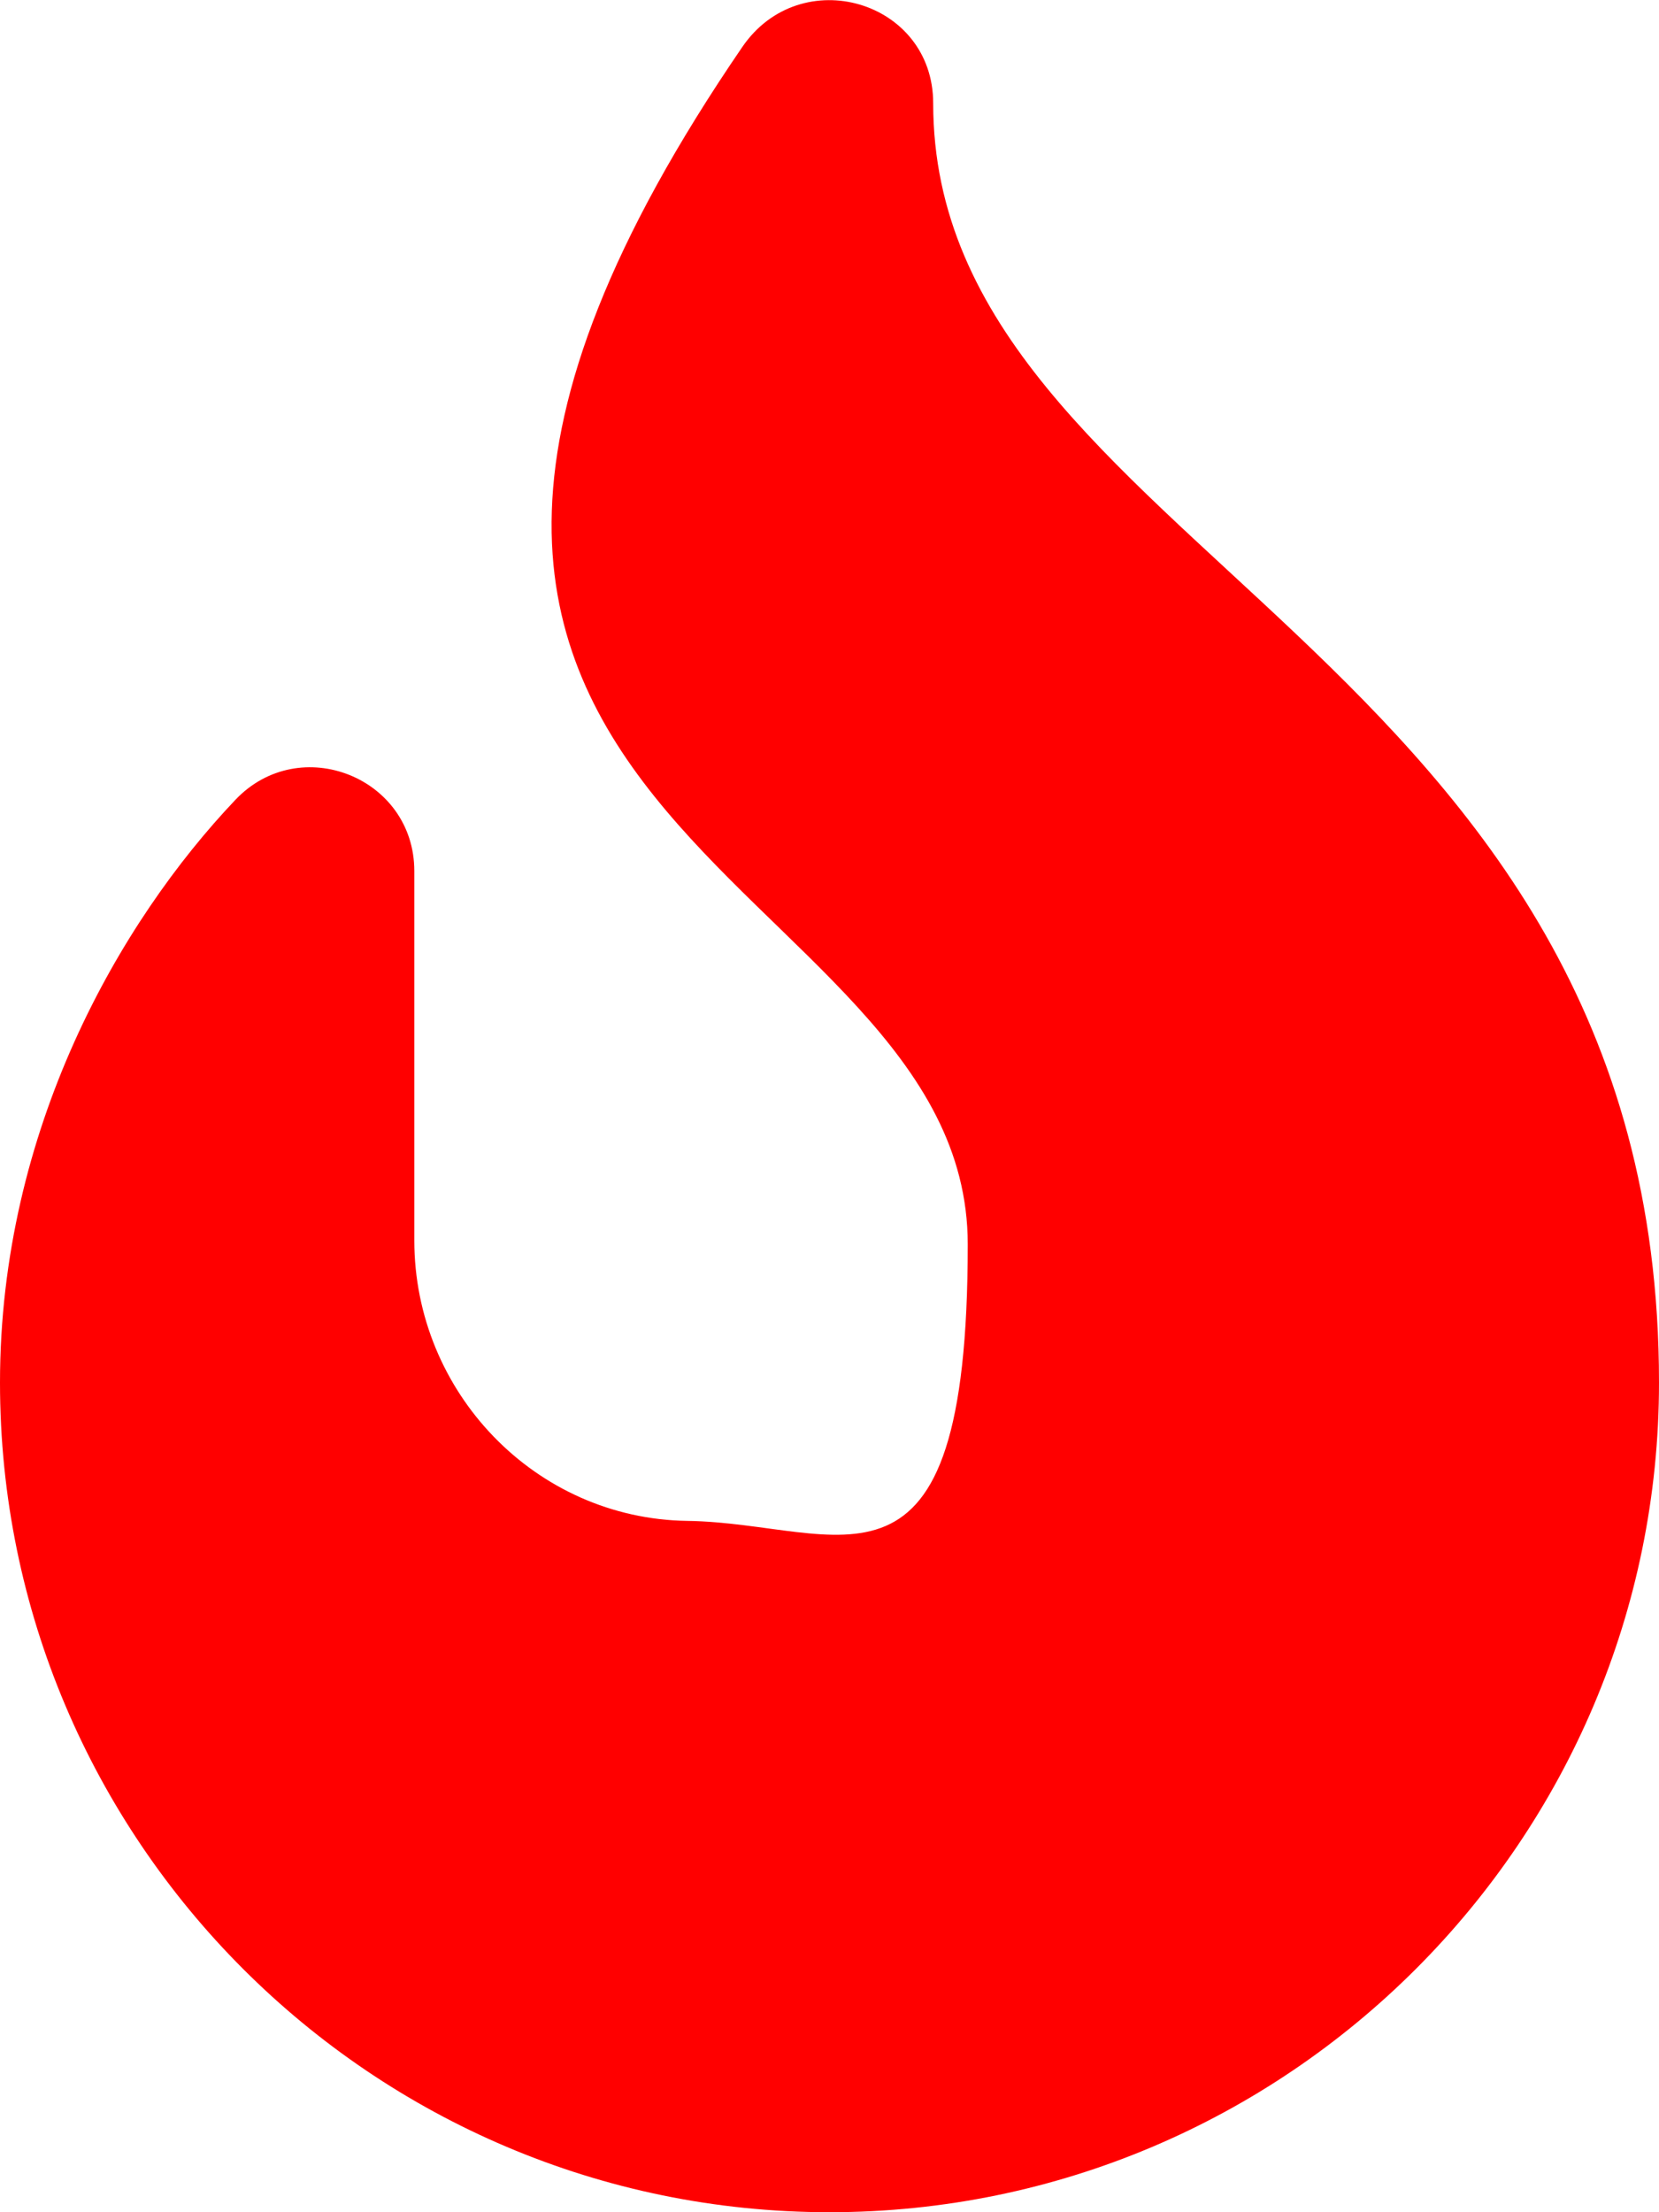 <?xml version="1.0" encoding="UTF-8"?>
<svg xmlns="http://www.w3.org/2000/svg" version="1.1" viewBox="0 0 384 512">
  <defs>
    <style>
      .cls-1 {
        fill: red;
      }
    </style>
  </defs>
  <!-- Generator: Adobe Illustrator 28.6.0, SVG Export Plug-In . SVG Version: 1.2.0 Build 709)  -->
  <g>
    <g id="_レイヤー_1" data-name="レイヤー_1">
      <g id="_レイヤー_1-2" data-name="_レイヤー_1">
        <path class="cls-1" d="M216,23.9c0-23.8-30.7-32.8-44.2-13-123.8,181,52.2,189.1,52.2,277.1s-29.1,64.5-64.9,64c-35.2-.5-63.2-29.8-63.2-64.9v-85.5c0-21.7-26.5-32.2-41.4-16.5C27.8,213.2,0,261.3,0,320c0,105.9,86.1,192,192,192s192-86.1,192-192c0-170.3-168-193-168-296.1Z"/>
      </g>
    </g>
  </g>
</svg>